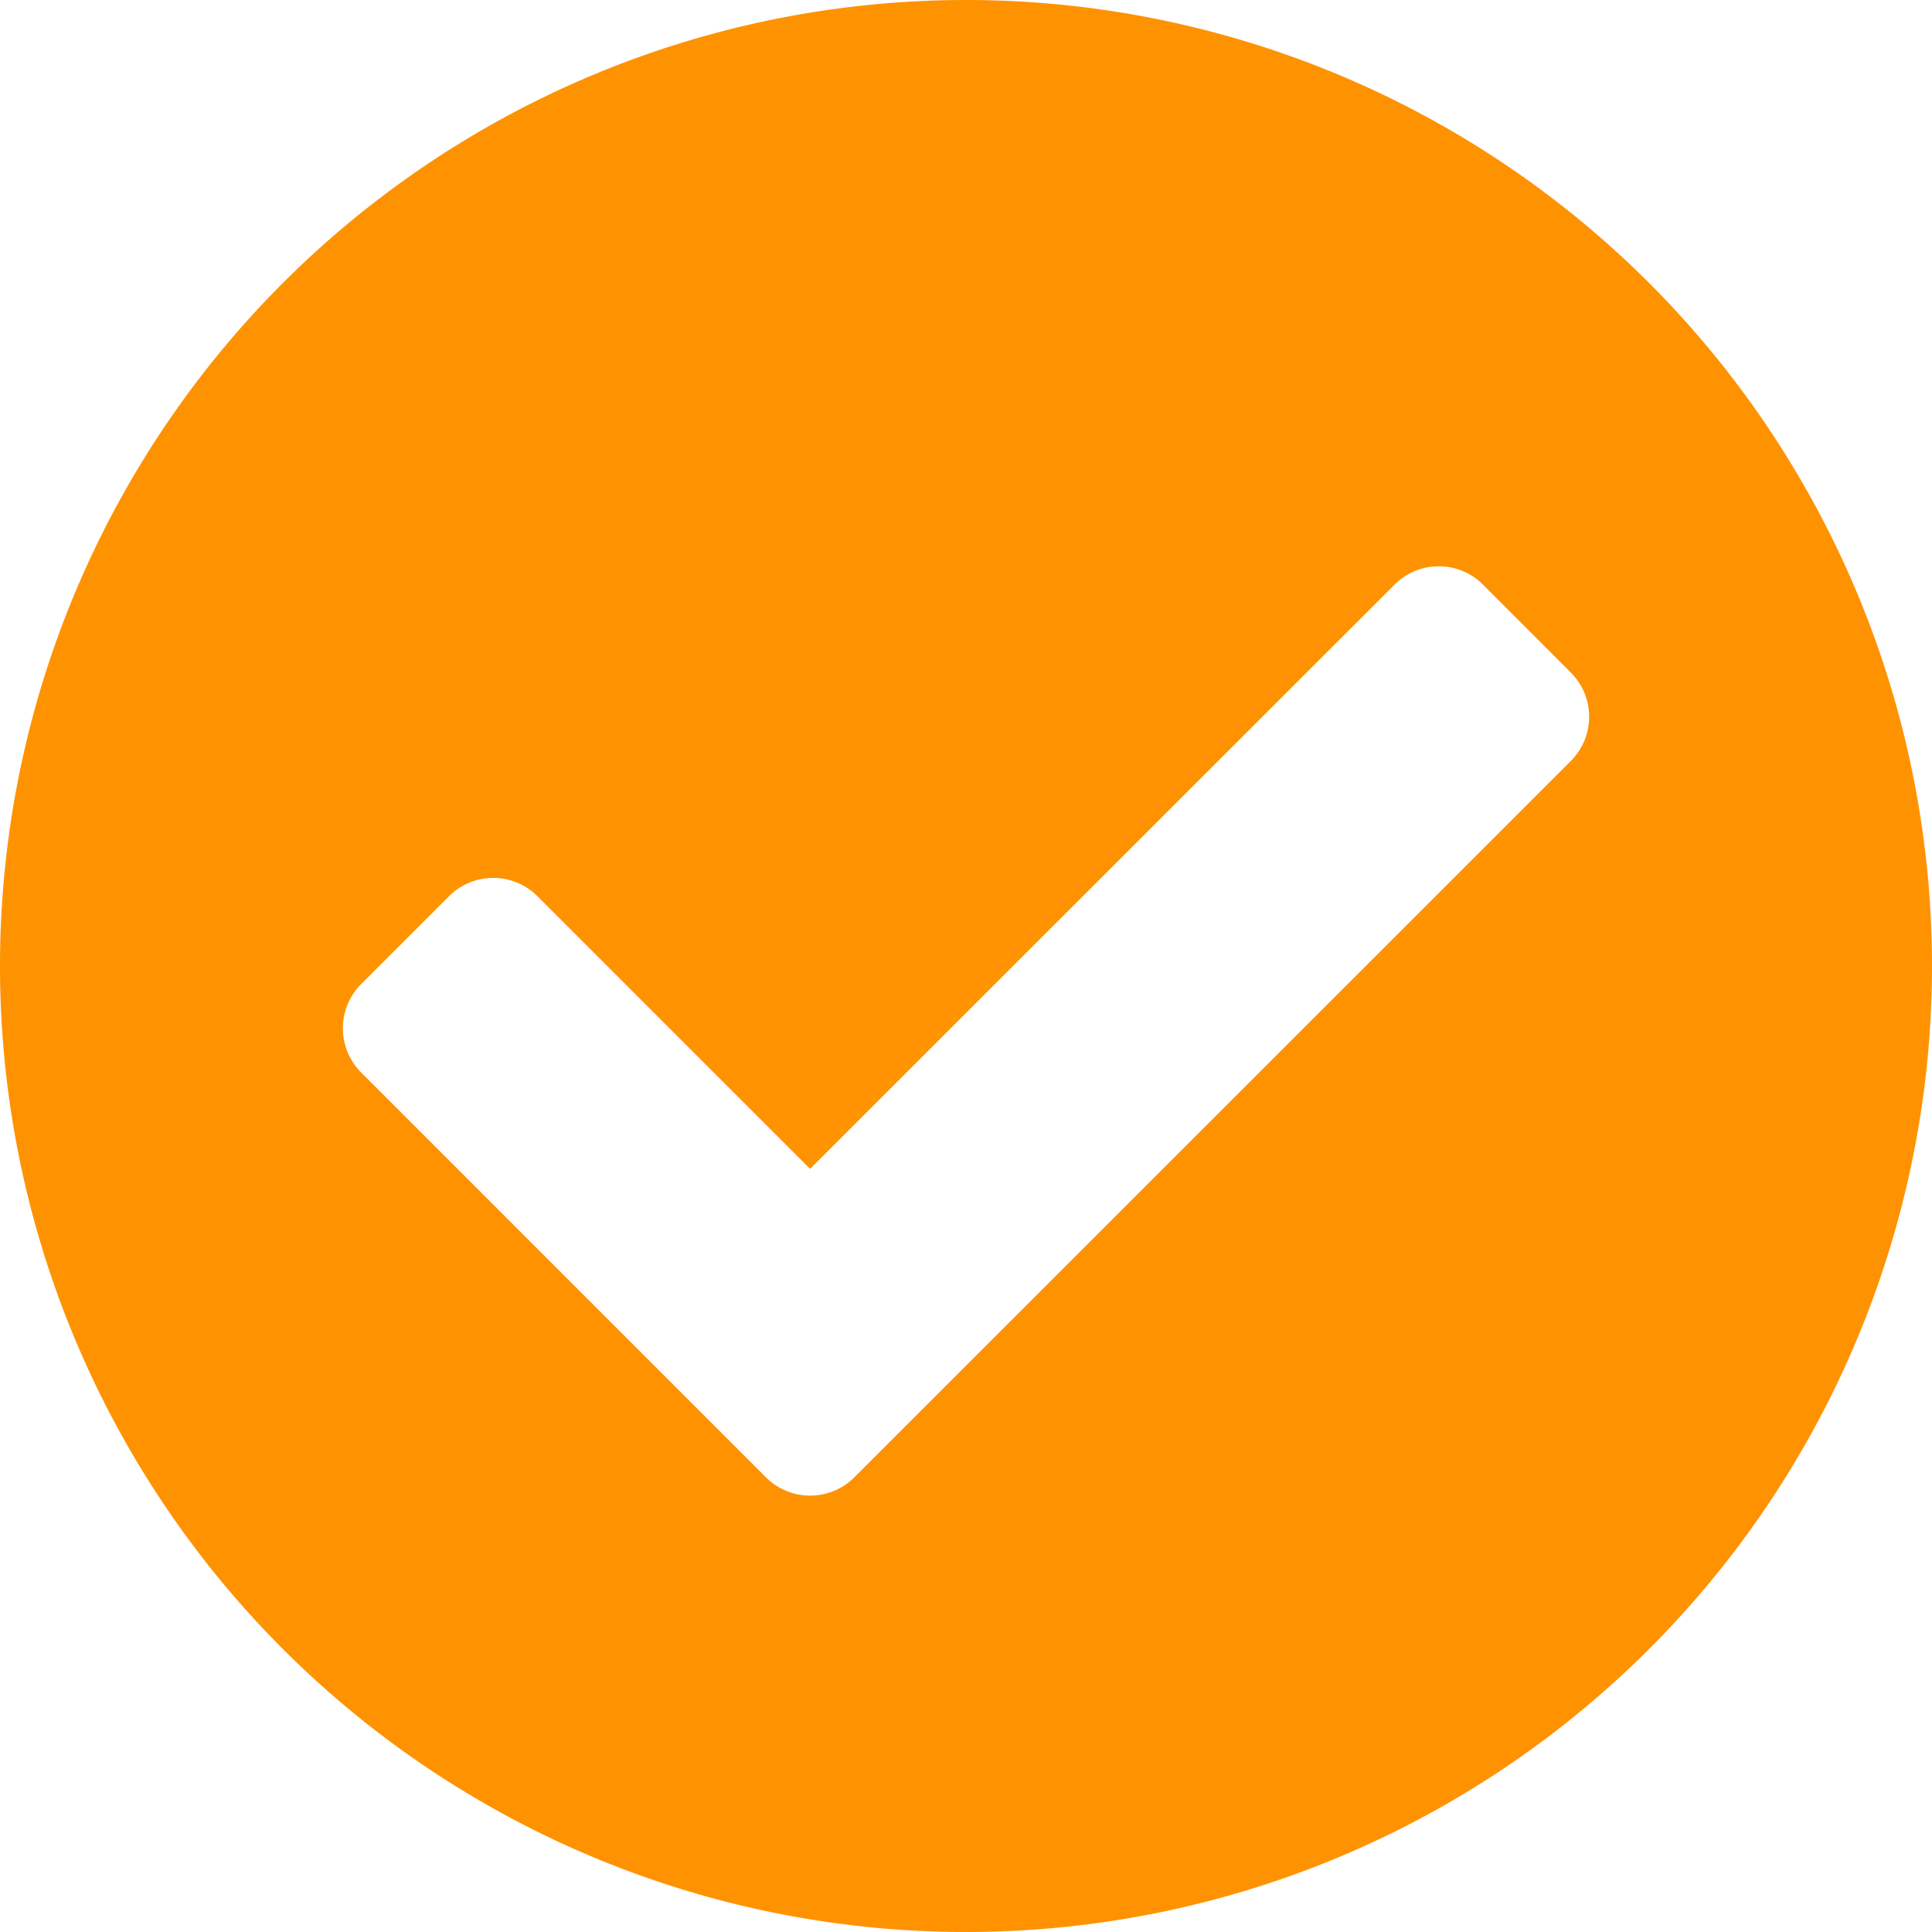 <?xml version="1.0" encoding="UTF-8"?> <svg xmlns="http://www.w3.org/2000/svg" width="34" height="34" viewBox="0 0 34 34"><path id="icon-check-circle" d="M34.375-3.625a17,17,0,0,0-17-17,17,17,0,0,0-17,17,17,17,0,0,0,17,17,17,17,0,0,0,17-17Zm-18.967,9a1.1,1.1,0,0,1-1.552,0L6.729-1.753a1.1,1.1,0,0,1,0-1.552l1.55-1.55a1.1,1.1,0,0,1,1.552,0l4.8,4.8L24.919-10.339a1.1,1.1,0,0,1,1.552,0l1.55,1.552a1.1,1.1,0,0,1,0,1.552Z" transform="translate(-0.375 20.625)" fill="#ff9200"></path></svg> 